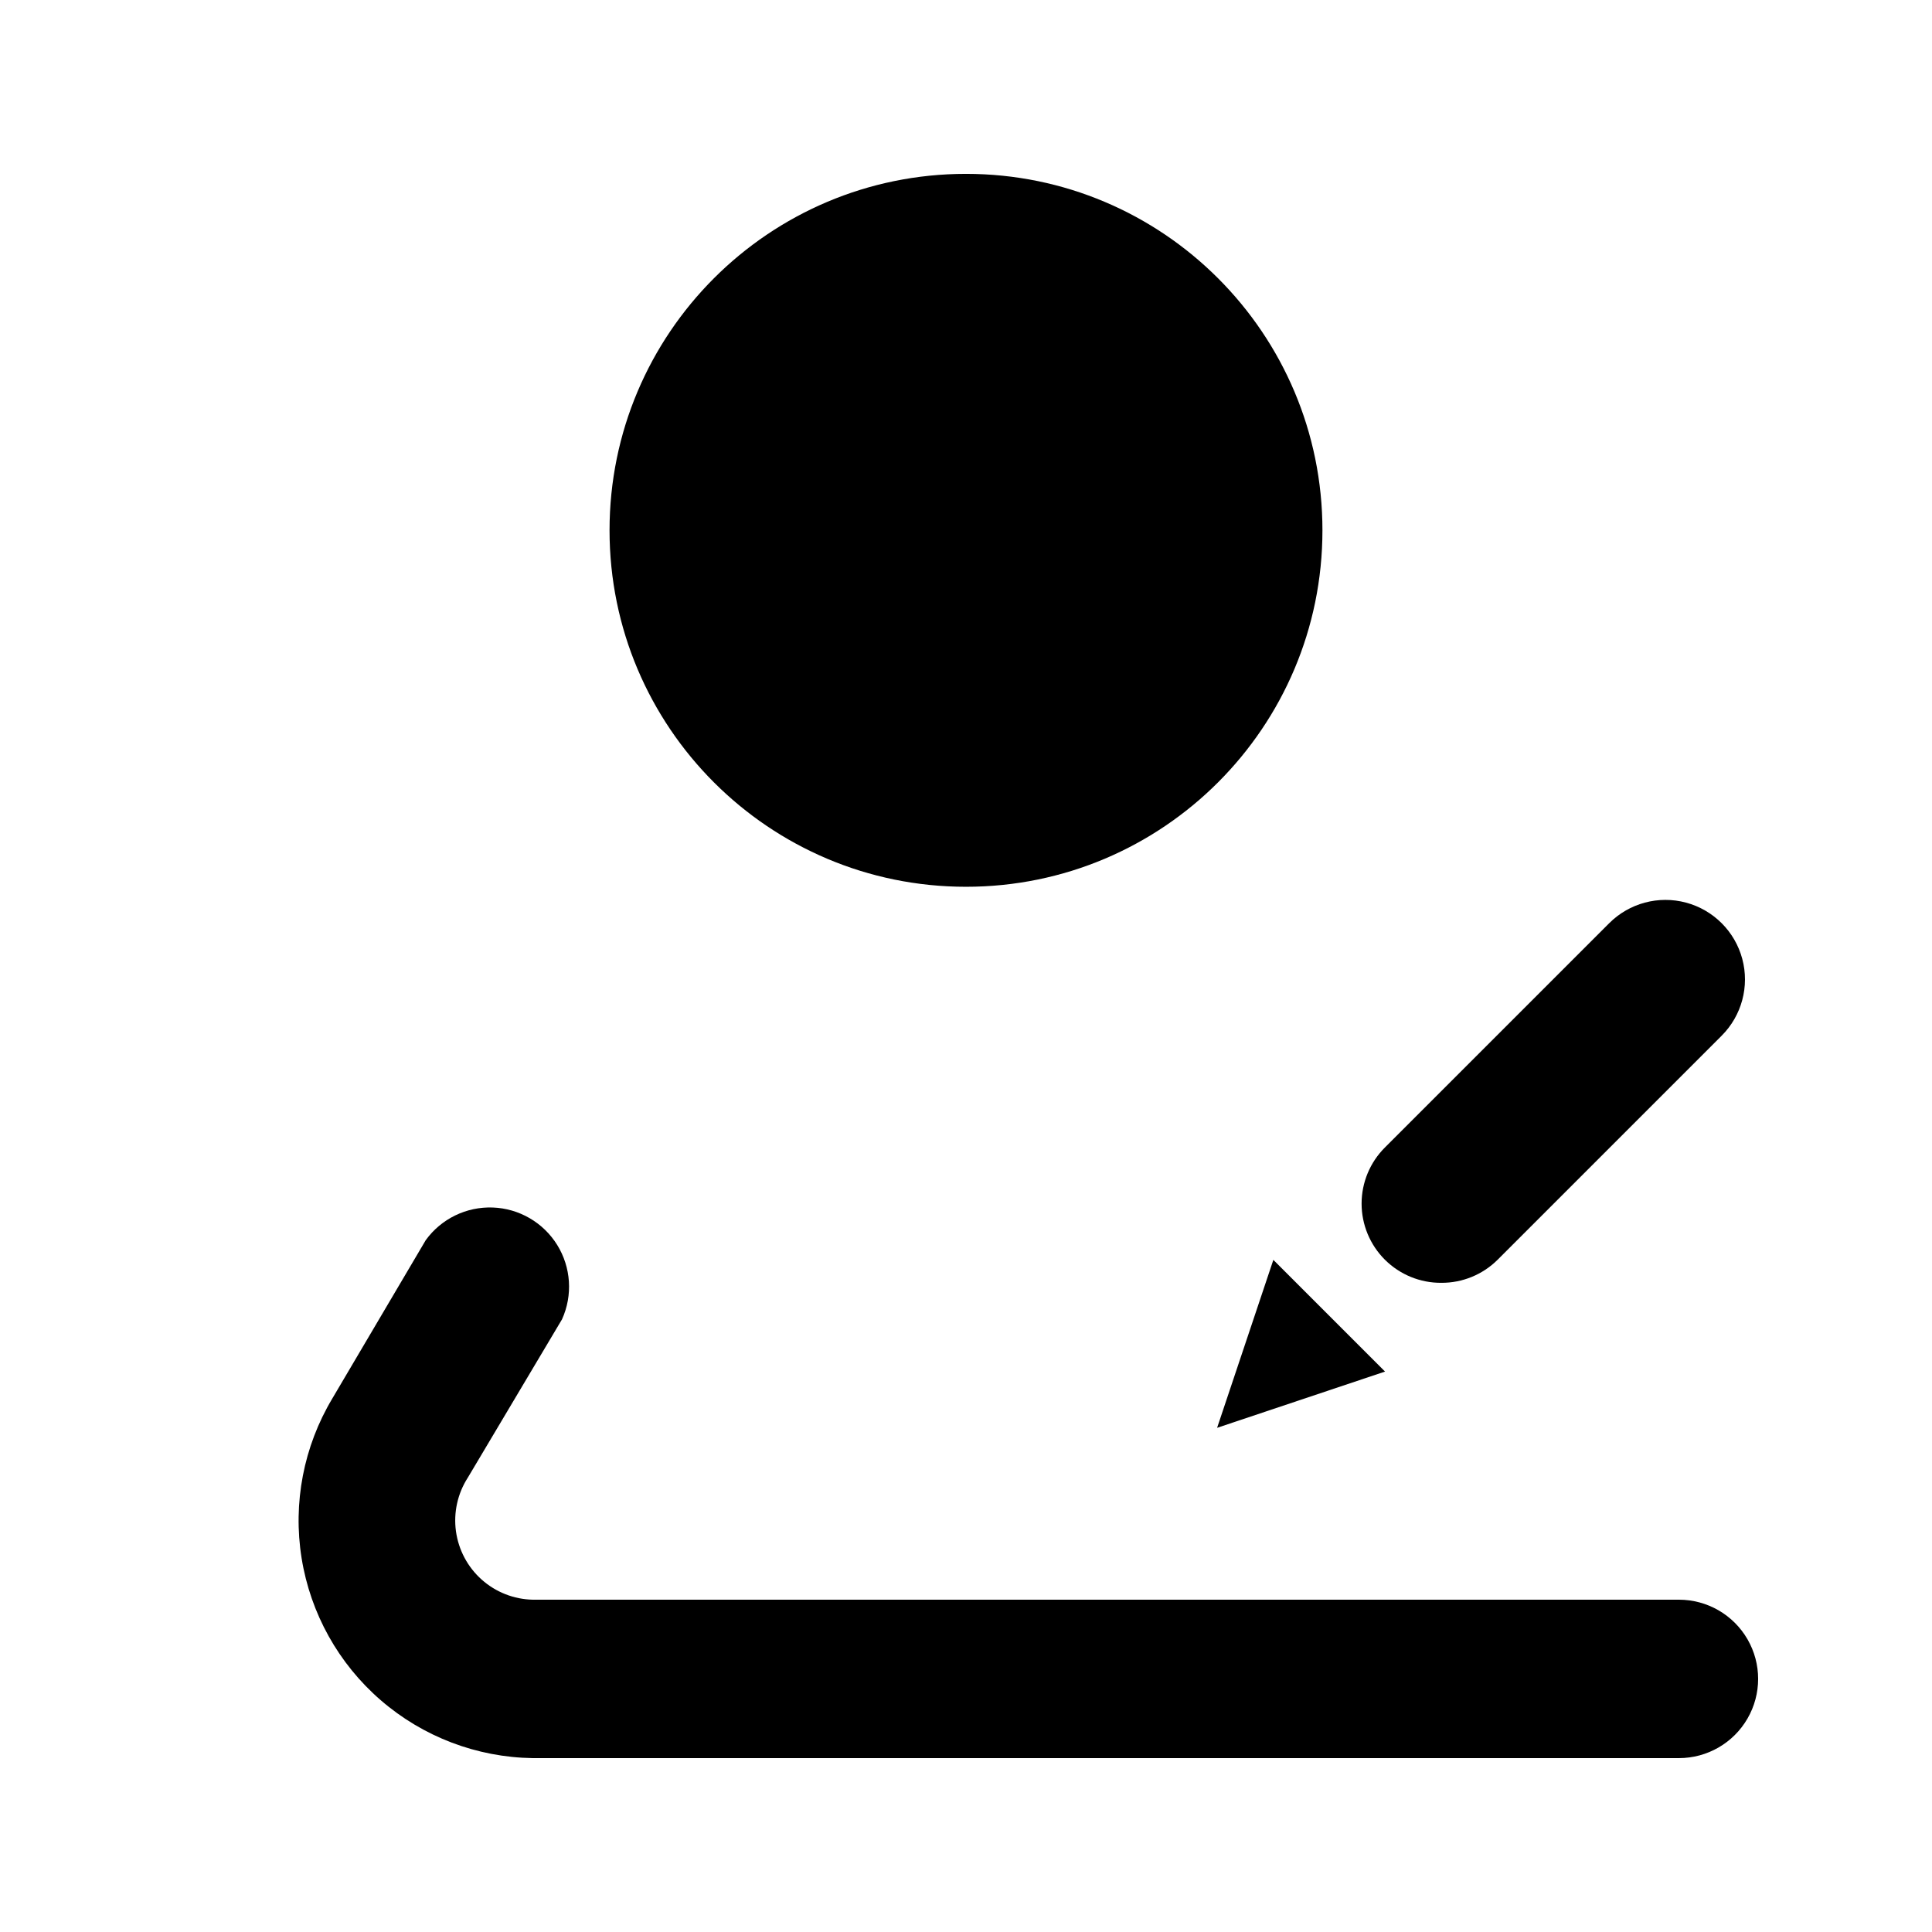 <?xml version="1.0" encoding="UTF-8"?>
<!-- Uploaded to: SVG Repo, www.svgrepo.com, Generator: SVG Repo Mixer Tools -->
<svg fill="#000000" width="800px" height="800px" version="1.1" viewBox="144 144 512 512" xmlns="http://www.w3.org/2000/svg">
 <g>
  <path d="m494.46 284.54c0 52.172-42.293 94.465-94.461 94.465-52.172 0-94.465-42.293-94.465-94.465s42.293-94.465 94.465-94.465c52.168 0 94.461 42.293 94.461 94.465"/>
  <path d="m588.93 609.92h-303.75c-14.809-0.219-29.07-5.648-40.27-15.34-11.203-9.691-18.629-23.02-20.98-37.645-2.348-14.625 0.535-29.609 8.141-42.32l24.77-41.984v0.004c4.113-5.656 10.77-8.891 17.758-8.633 6.984 0.258 13.383 3.981 17.066 9.922 3.68 5.945 4.16 13.332 1.281 19.703l-24.98 41.984v-0.004c-2.699 4.207-3.809 9.238-3.133 14.188 0.68 4.949 3.098 9.496 6.828 12.824 3.731 3.324 8.523 5.211 13.52 5.316h303.75c7.5 0 14.43 4.004 18.18 10.496 3.75 6.496 3.75 14.5 0 20.992-3.75 6.496-10.68 10.496-18.18 10.496z"/>
  <path d="m525.95 483.96c-5.578 0.035-10.941-2.156-14.902-6.086-3.973-3.941-6.211-9.309-6.211-14.902 0-5.598 2.238-10.965 6.211-14.906l59.406-59.406c5.324-5.324 13.086-7.406 20.359-5.457s12.957 7.633 14.906 14.906c1.949 7.273-0.133 15.035-5.457 20.359l-59.406 59.406c-3.961 3.93-9.324 6.121-14.906 6.086z"/>
  <path d="m511.05 507.48-44.504 14.906 14.906-44.504z"/>
 </g>
</svg>